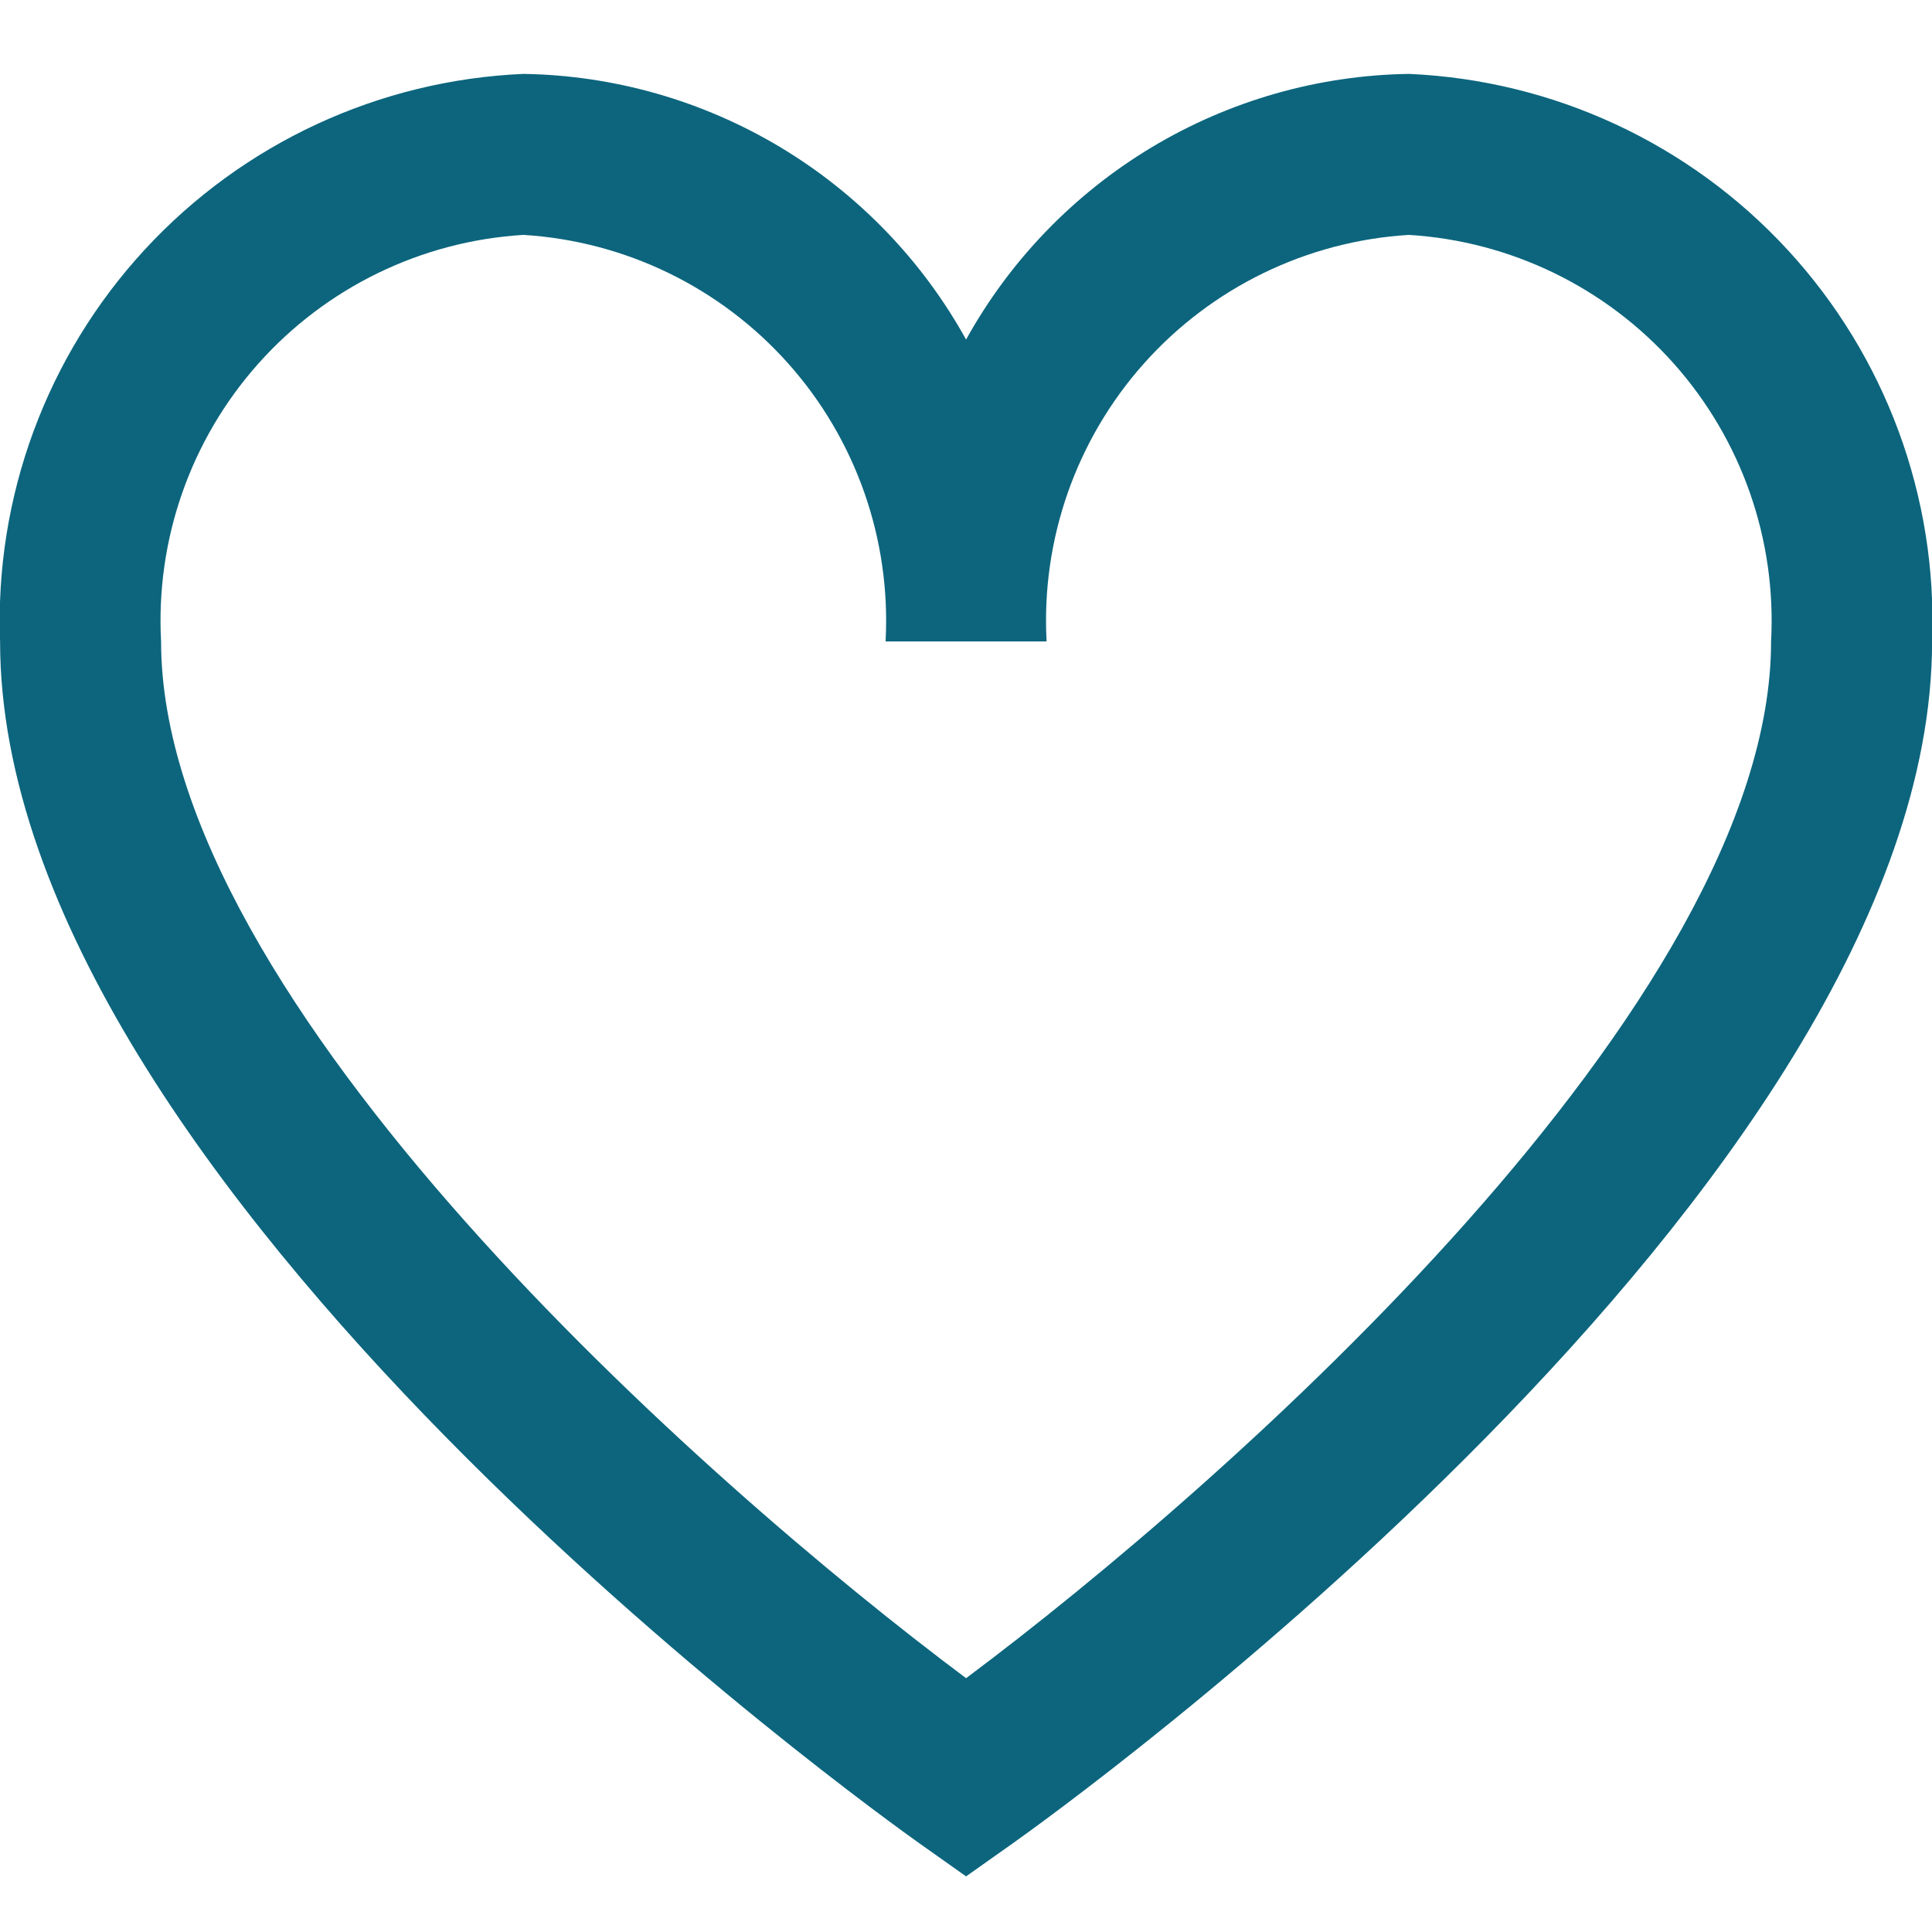 <svg width="24" height="24" viewBox="0 0 24 24" fill="none" xmlns="http://www.w3.org/2000/svg">
<path d="M17.501 0.918C16.375 0.935 15.273 1.25 14.308 1.829C13.342 2.409 12.546 3.233 12.001 4.218C11.456 3.233 10.66 2.409 9.694 1.829C8.728 1.25 7.627 0.935 6.501 0.918C4.706 0.996 3.015 1.781 1.797 3.102C0.579 4.423 -0.067 6.172 0.001 7.968C0.001 14.743 10.957 22.568 11.423 22.9L12.001 23.309L12.579 22.9C13.045 22.57 24.001 14.743 24.001 7.968C24.069 6.172 23.423 4.423 22.205 3.102C20.987 1.781 19.296 0.996 17.501 0.918ZM12.001 20.847C8.748 18.417 2.001 12.447 2.001 7.968C1.933 6.703 2.367 5.462 3.21 4.516C4.053 3.57 5.236 2.995 6.501 2.918C7.766 2.995 8.949 3.57 9.792 4.516C10.635 5.462 11.069 6.703 11.001 7.968H13.001C12.933 6.703 13.367 5.462 14.21 4.516C15.053 3.57 16.236 2.995 17.501 2.918C18.766 2.995 19.949 3.57 20.792 4.516C21.635 5.462 22.069 6.703 22.001 7.968C22.001 12.449 15.254 18.417 12.001 20.847Z" fill="#0C657D"/>
</svg>
